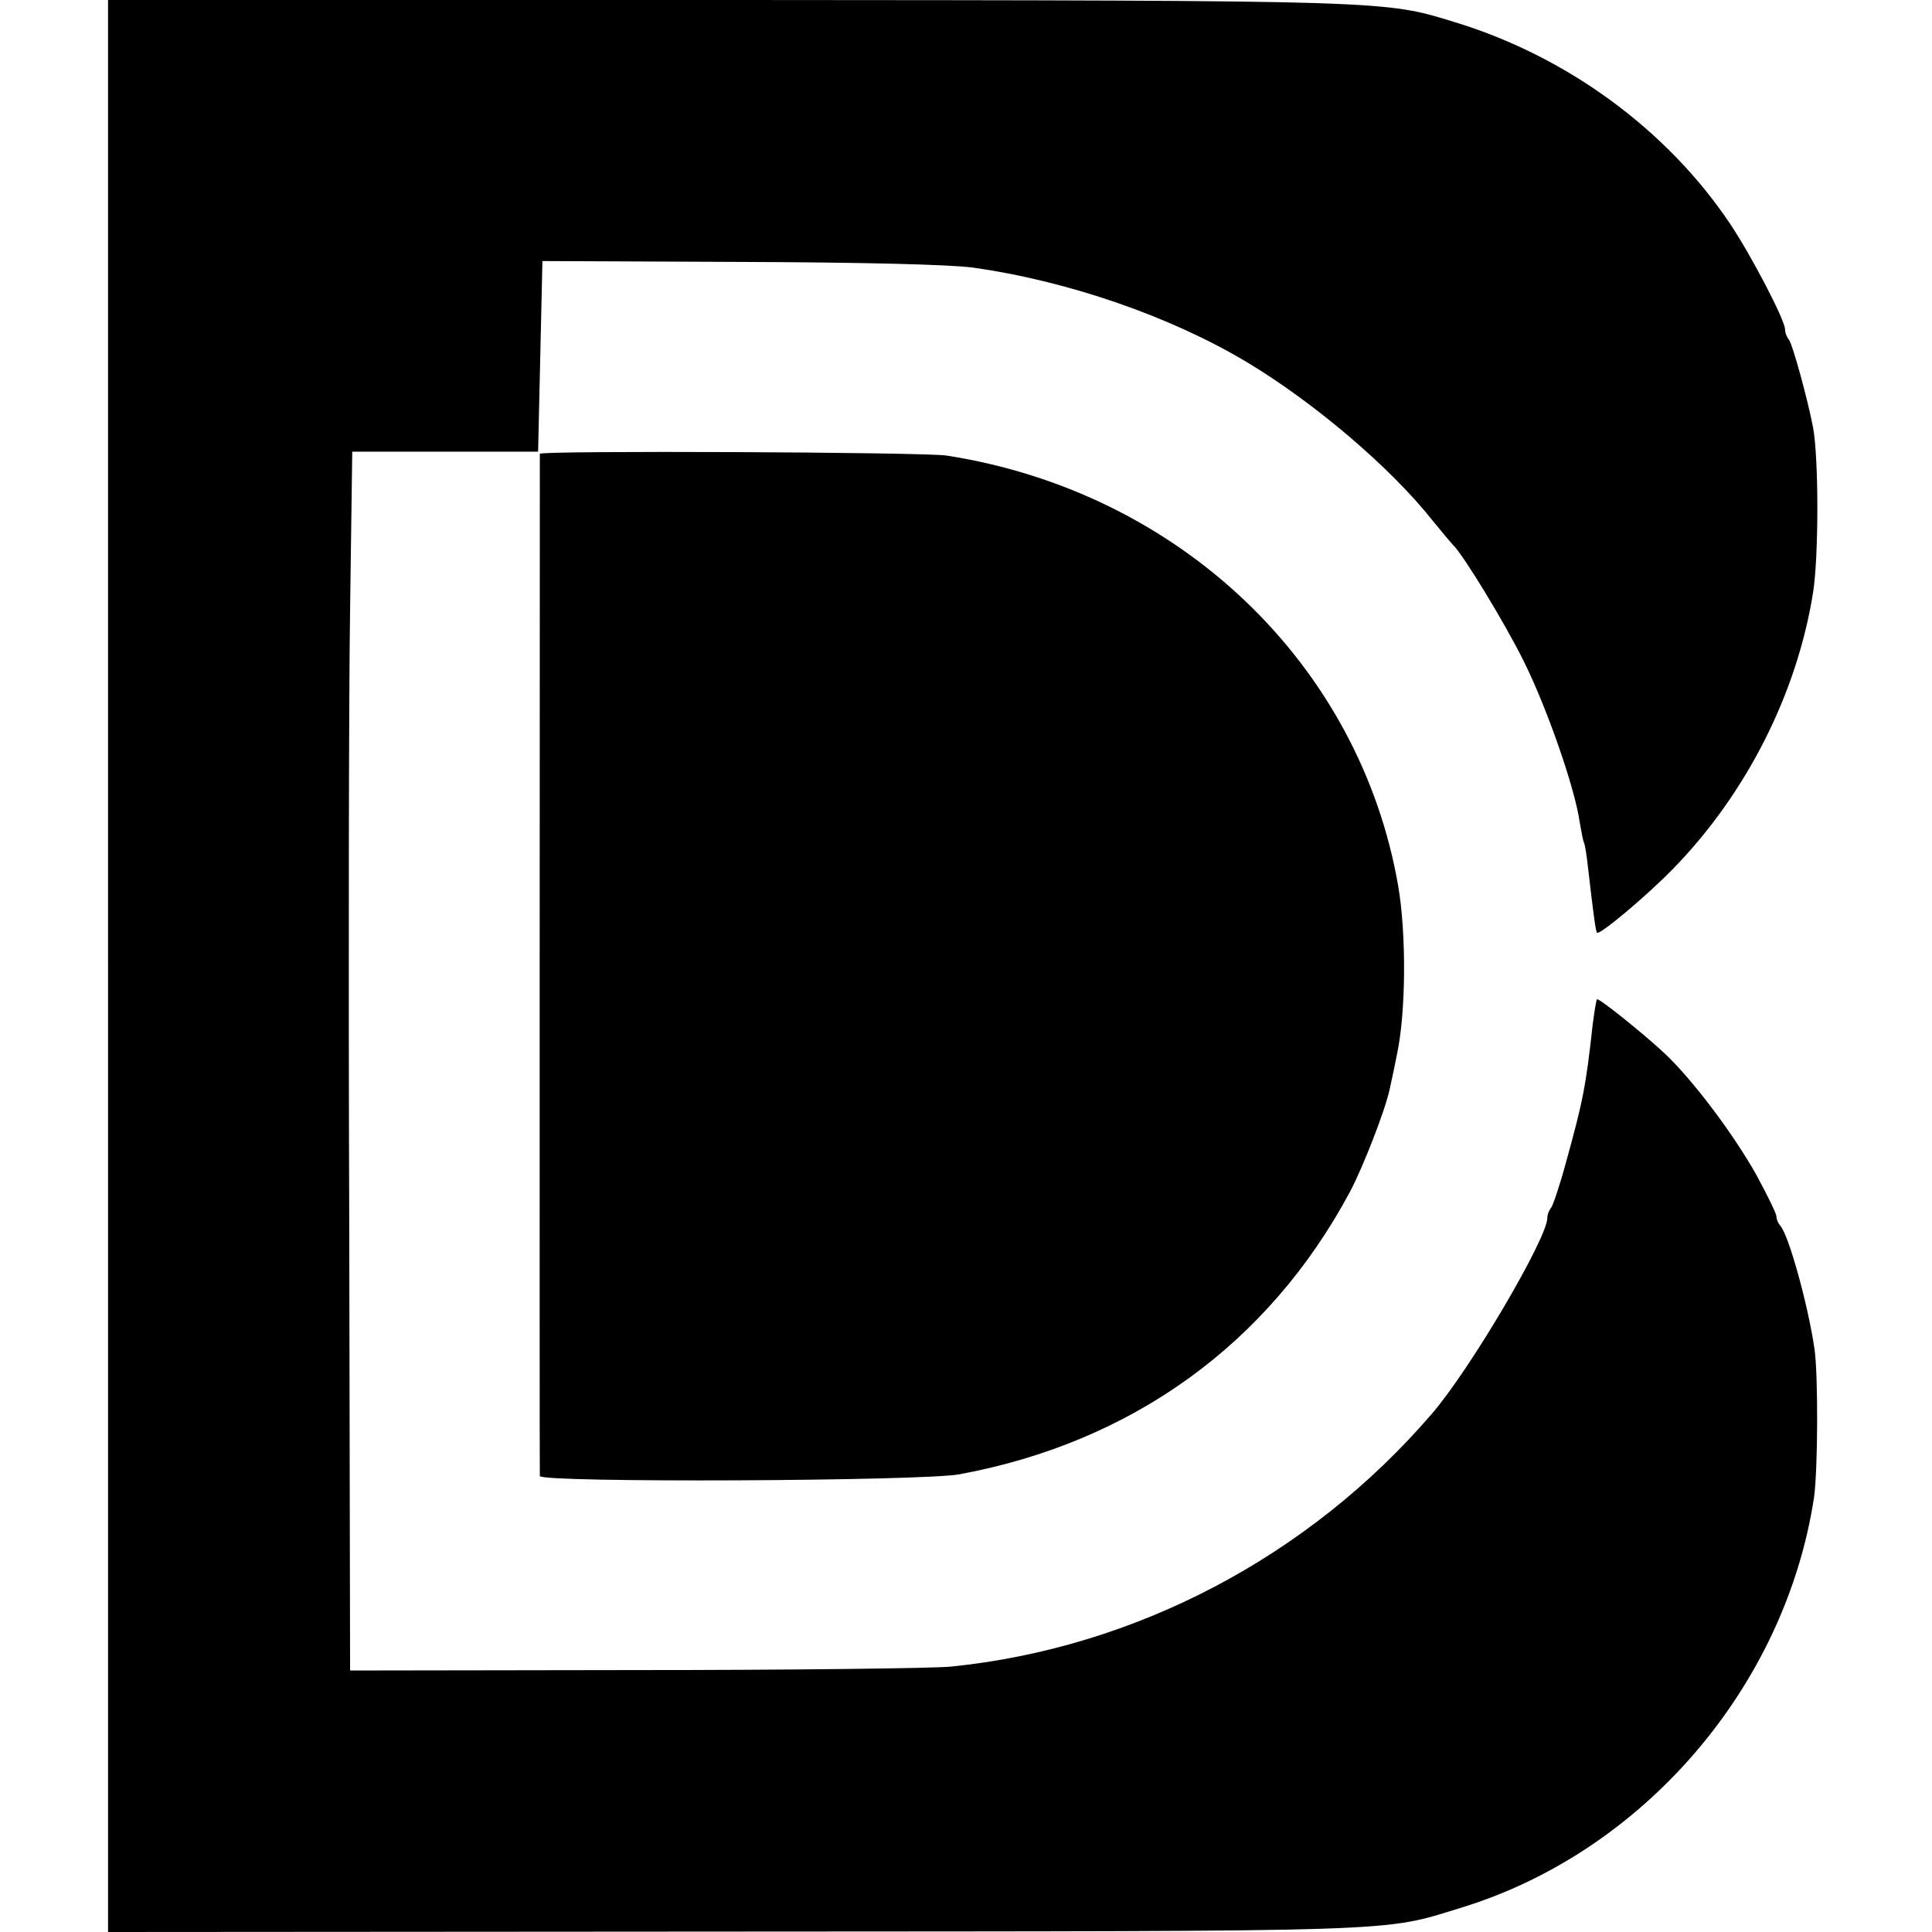 <?xml version="1.0" standalone="no"?>
<!DOCTYPE svg PUBLIC "-//W3C//DTD SVG 20010904//EN"
 "http://www.w3.org/TR/2001/REC-SVG-20010904/DTD/svg10.dtd">
<svg version="1.0" xmlns="http://www.w3.org/2000/svg"
 width="447pt" height="447pt" viewBox="0 0 447 447"
 preserveAspectRatio="xMidYMid meet">
<g transform="translate(0,447) scale(0.1,-0.1)"
fill="#000000" stroke="none">
<path d="M250 2235 l0 -2235 1448 1 c1566 1 1497 -2 1682 55 422 129 750 511
817 949 9 63 10 285 1 345 -15 102 -60 264 -79 284 -5 6 -9 15 -9 22 0 6 -21
49 -46 95 -53 95 -150 224 -215 284 -53 49 -151 127 -154 123 -2 -2 -6 -28
-10 -58 -16 -146 -23 -179 -62 -320 -14 -52 -30 -99 -34 -104 -5 -6 -9 -16 -9
-24 0 -47 -180 -353 -268 -454 -284 -330 -686 -541 -1112 -584 -41 -4 -371 -8
-732 -8 l-658 -1 -2 1045 c-2 575 -1 1209 2 1410 l5 365 215 0 215 0 5 220 5
221 455 -2 c289 -1 486 -6 540 -13 221 -31 458 -113 635 -219 155 -93 332
-243 430 -367 22 -27 43 -52 46 -55 21 -18 120 -180 164 -269 53 -106 119
-294 130 -374 4 -23 8 -44 10 -47 2 -4 6 -28 9 -56 13 -113 18 -149 21 -152 6
-6 115 85 178 150 168 173 285 404 322 638 13 84 13 308 0 380 -12 64 -48 195
-56 204 -5 6 -9 16 -9 24 0 21 -77 169 -127 244 -146 218 -378 388 -638 467
-163 50 -142 50 -1677 51 l-1438 0 0 -2235z"/>
<path d="M1249 3420 c0 -7 -1 -2353 0 -2365 1 -16 886 -12 971 4 400 74 715
302 903 653 31 58 82 190 92 237 2 9 10 45 17 81 21 97 22 279 3 390 -89 514
-506 912 -1045 996 -52 8 -940 12 -941 4z"/>
</g>
</svg>
